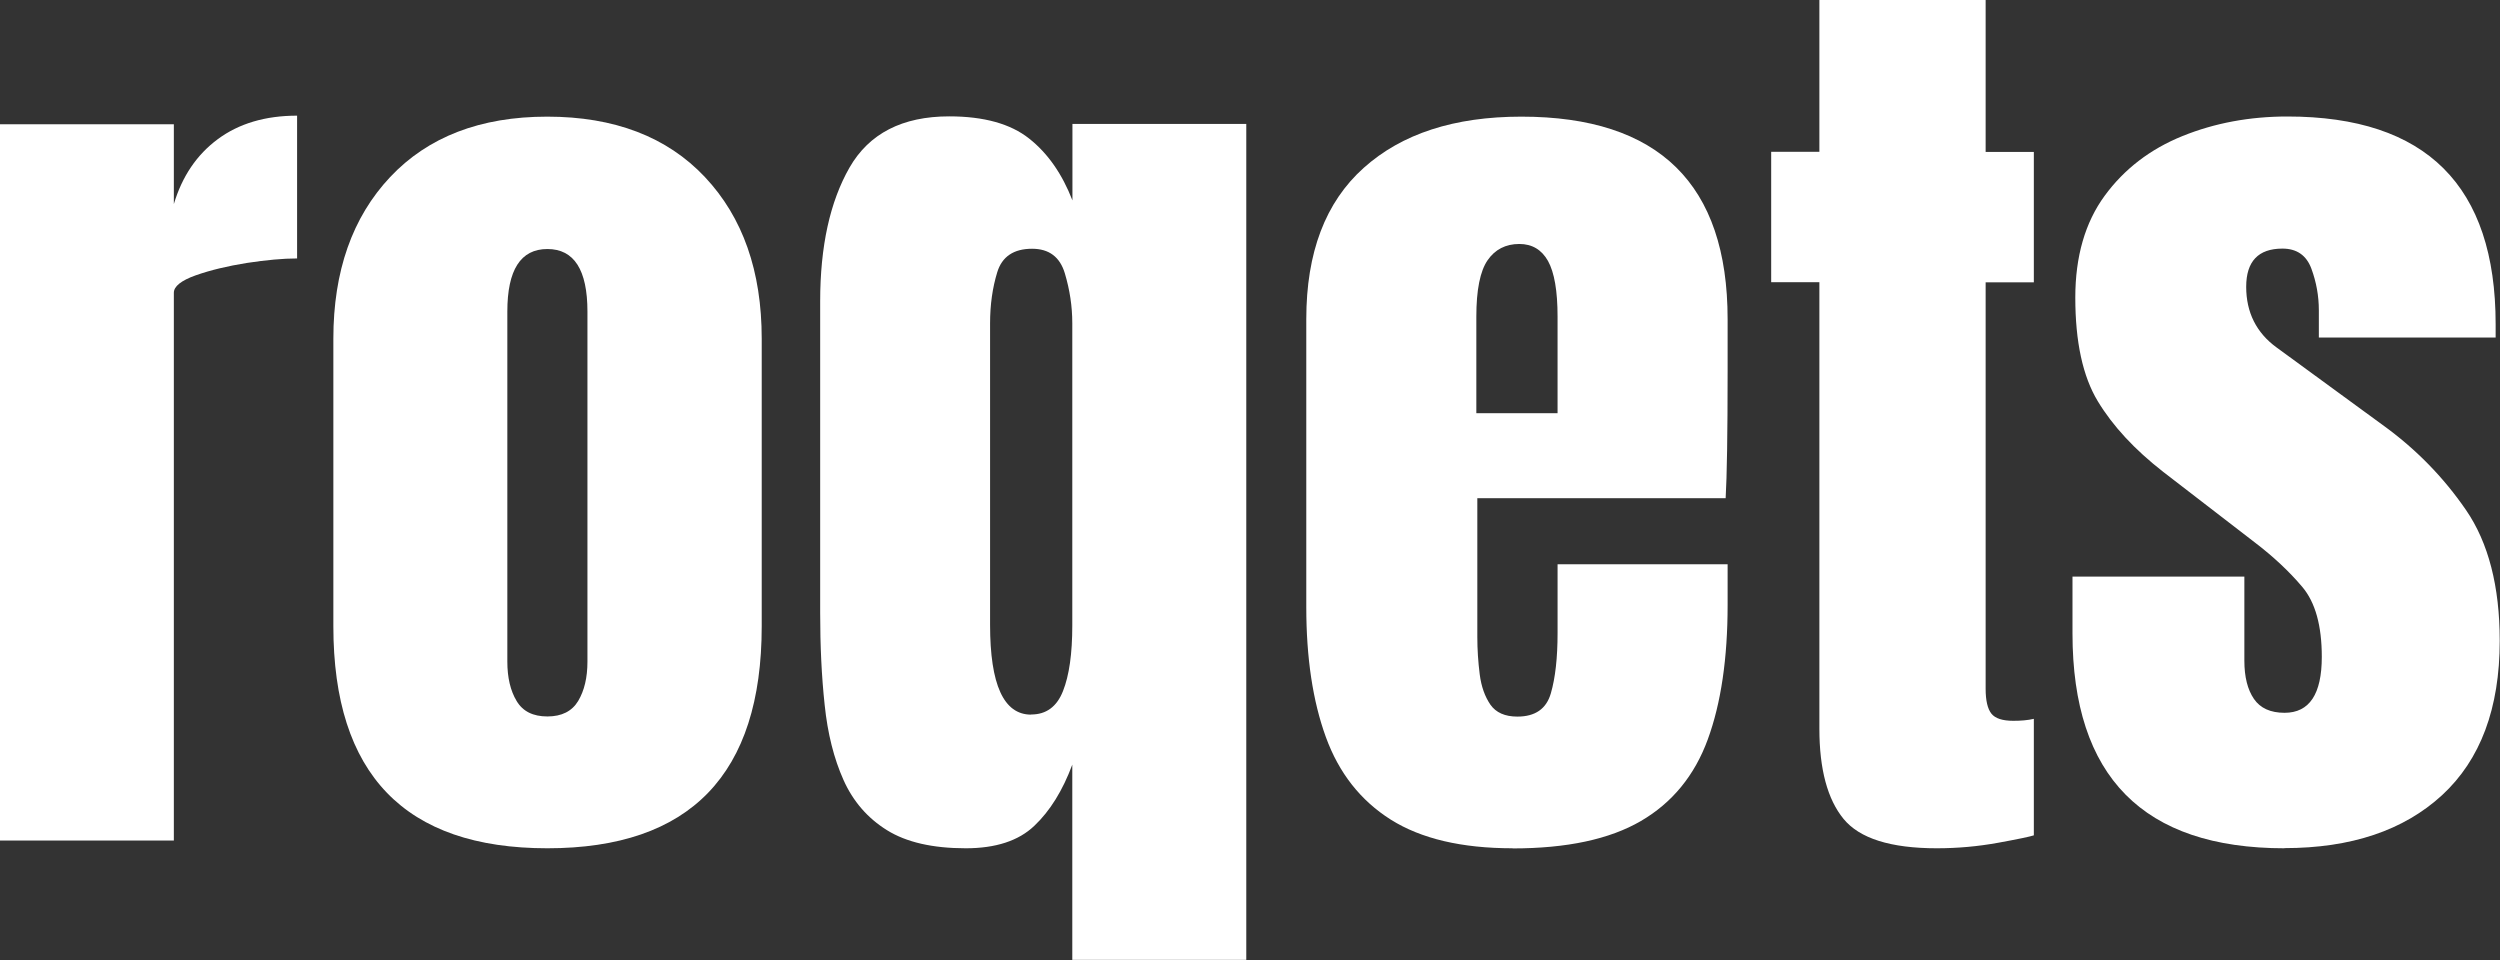 <?xml version="1.0" encoding="UTF-8"?>
<svg id="Capa_2" data-name="Capa 2" xmlns="http://www.w3.org/2000/svg" viewBox="0 0 177.89 68.31">
  <rect x="0" y="0" width="177.89" height="68.31" fill="#333333" stroke="none"/>
  <defs>
    <style>
      .cls-1 {
        fill: #fff;
      }
    </style>
  </defs>
  <g id="Capa_1-2" data-name="Capa 1">
    <g>
      <path class="cls-1" d="M0,59.82V8.84h12.37v5.68c.59-1.97,1.63-3.51,3.13-4.62,1.5-1.11,3.38-1.67,5.64-1.67v10.16c-1,0-2.19.11-3.57.32-1.38.22-2.59.51-3.64.88-1.04.37-1.56.79-1.56,1.24v38.98H0Z"/>
      <path class="cls-1" d="M38.95,60.36c-10.15,0-15.23-5.27-15.23-15.8v-20.46c0-4.8,1.35-8.64,4.04-11.5s6.42-4.3,11.18-4.3,8.52,1.43,11.22,4.3c2.7,2.87,4.04,6.7,4.04,11.5v20.46c0,10.54-5.09,15.8-15.26,15.8ZM38.95,50.98c1.02,0,1.75-.37,2.19-1.1.44-.74.66-1.67.66-2.8v-24.91c0-2.97-.95-4.45-2.85-4.45s-2.85,1.48-2.85,4.45v24.91c0,1.13.22,2.07.66,2.8.44.74,1.17,1.1,2.19,1.1Z"/>
      <path class="cls-1" d="M76.3,68.31v-13.9c-.68,1.83-1.58,3.29-2.7,4.35-1.12,1.07-2.75,1.6-4.88,1.6-2.36,0-4.23-.43-5.61-1.29-1.38-.86-2.41-2.05-3.09-3.57-.68-1.52-1.13-3.3-1.34-5.34-.22-2.04-.32-4.22-.32-6.56v-22.16c0-3.92.7-7.09,2.09-9.52,1.39-2.42,3.76-3.64,7.09-3.64,2.47,0,4.37.53,5.69,1.58,1.33,1.05,2.35,2.52,3.08,4.4v-5.44h12.37v59.48h-12.37ZM73.38,50.84c1.06,0,1.82-.55,2.26-1.67.44-1.11.66-2.66.66-4.66v-21.51c0-1.2-.18-2.38-.53-3.55-.35-1.17-1.13-1.75-2.33-1.75-1.31,0-2.14.56-2.48,1.67-.34,1.11-.51,2.32-.51,3.64v21.45c0,4.26.97,6.39,2.92,6.39Z"/>
      <path class="cls-1" d="M107.63,60.36c-3.62,0-6.51-.68-8.67-2.04-2.15-1.36-3.69-3.32-4.62-5.88-.93-2.56-1.39-5.64-1.39-9.24v-20.49c0-4.74,1.36-8.32,4.08-10.76,2.72-2.44,6.46-3.65,11.22-3.65,9.79,0,14.68,4.8,14.68,14.41v3.7c0,4.49-.05,7.5-.14,9.04h-17.67v9.86c0,.91.06,1.8.17,2.67.11.87.37,1.59.76,2.16.4.57,1.04.85,1.92.85,1.27,0,2.06-.55,2.38-1.65.32-1.1.48-2.53.48-4.3v-4.89h12.1v2.89c0,3.81-.47,7-1.41,9.57-.94,2.57-2.53,4.51-4.76,5.81-2.23,1.3-5.27,1.95-9.13,1.95ZM105.05,29.4h5.78v-6.87c0-1.84-.23-3.15-.68-3.96-.45-.8-1.13-1.21-2.04-1.21-.97,0-1.73.39-2.26,1.16-.53.77-.8,2.11-.8,4.01v6.87Z"/>
      <path class="cls-1" d="M137.82,60.36c-3.29,0-5.5-.7-6.64-2.09-1.14-1.39-1.72-3.53-1.72-6.41v-31.78h-3.43v-9.28h3.43V0h11.83v10.81h3.43v9.28h-3.43v28.92c0,.84.14,1.43.41,1.77.27.34.79.51,1.56.51.54,0,1.03-.04,1.46-.14v8.29c-.27.09-1.12.27-2.55.53-1.43.26-2.88.39-4.35.39Z"/>
      <path class="cls-1" d="M162.56,60.36c-10.06,0-15.09-5.1-15.09-15.29v-4.04h12.23v5.98c0,1.16.23,2.06.68,2.72.45.66,1.18.99,2.18.99,1.77,0,2.65-1.33,2.65-3.98,0-2.22-.46-3.88-1.39-4.98-.93-1.1-2.06-2.16-3.4-3.18l-6.49-5c-2.04-1.59-3.59-3.26-4.66-5.03-1.07-1.77-1.6-4.23-1.6-7.38,0-2.92.7-5.34,2.09-7.24s3.24-3.32,5.54-4.25c2.3-.93,4.79-1.39,7.46-1.39,9.88,0,14.82,4.93,14.82,14.78v.95h-12.58v-1.94c0-1.02-.18-2.01-.53-2.96-.35-.95-1.04-1.43-2.06-1.43-1.72,0-2.58.91-2.58,2.72s.72,3.27,2.17,4.32l7.54,5.51c2.36,1.7,4.33,3.72,5.93,6.05,1.6,2.33,2.4,5.44,2.4,9.31,0,4.8-1.37,8.46-4.1,10.98-2.73,2.51-6.47,3.77-11.23,3.77Z"/>
    </g>
  </g>
</svg>